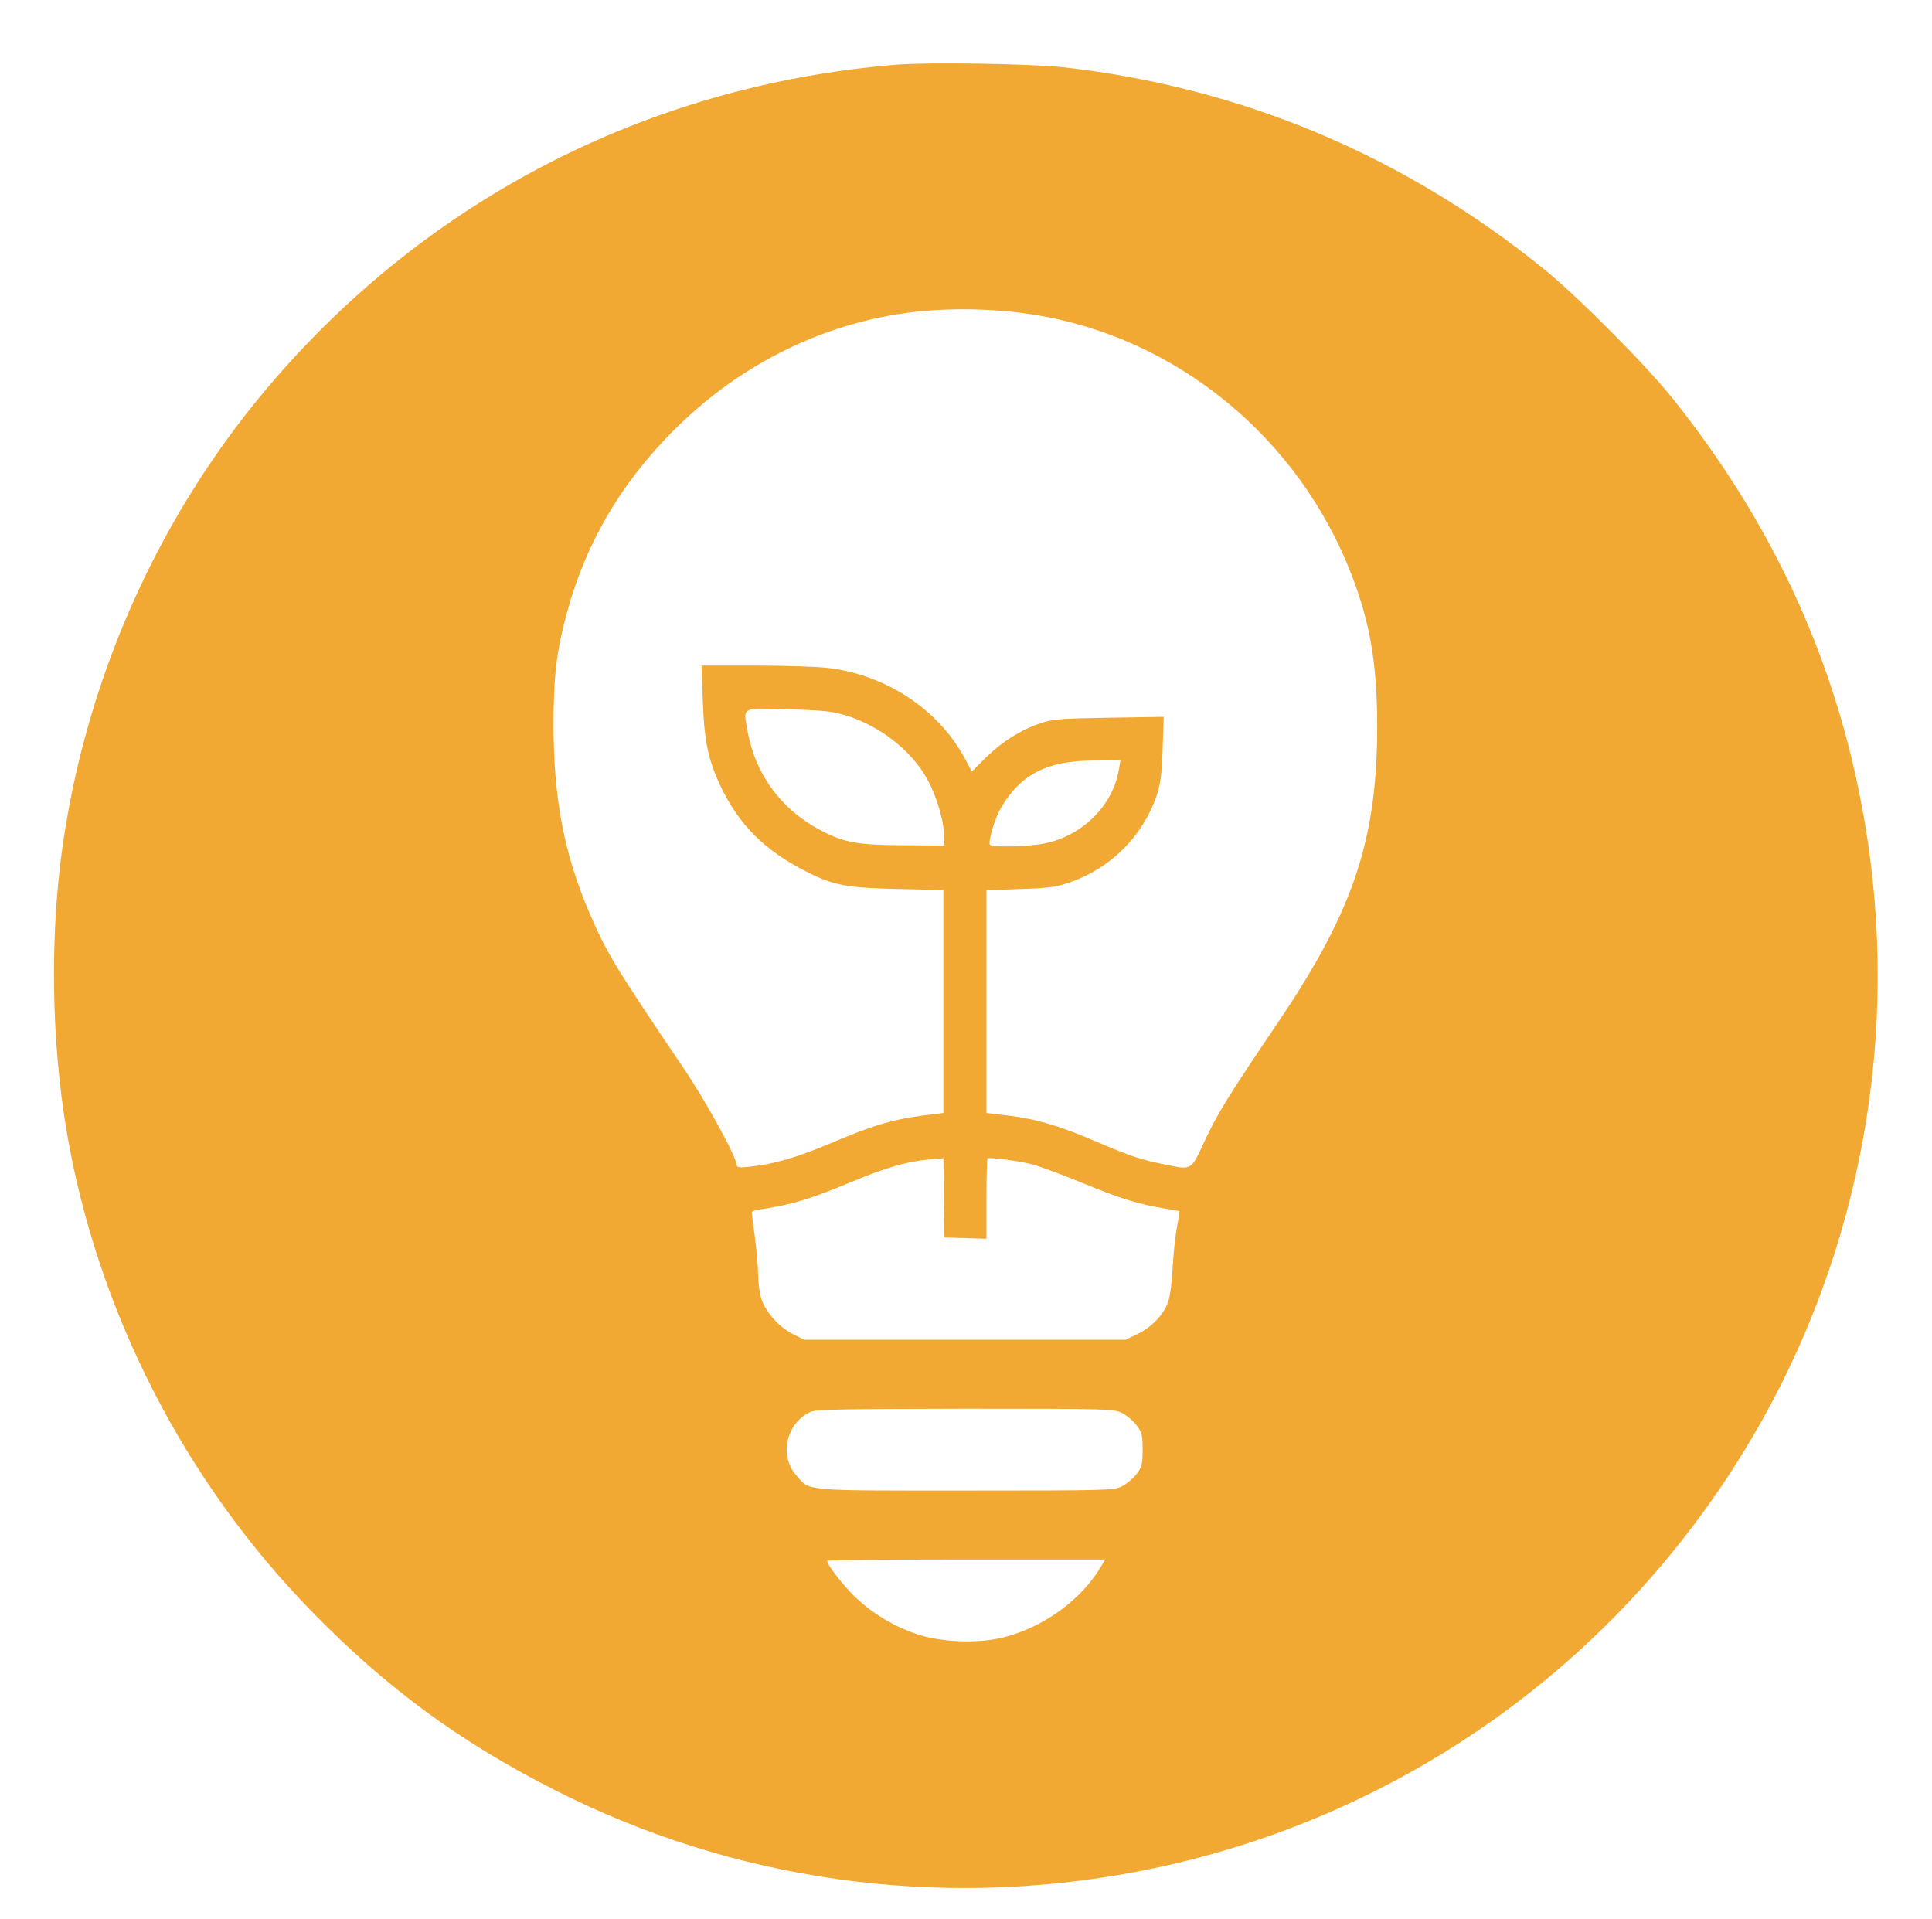 <?xml version="1.0" standalone="no"?>
<!DOCTYPE svg PUBLIC "-//W3C//DTD SVG 20010904//EN"
 "http://www.w3.org/TR/2001/REC-SVG-20010904/DTD/svg10.dtd">
<svg version="1.0" xmlns="http://www.w3.org/2000/svg"
 width="897pt" height="891pt" viewBox="0 0 897 891"
 preserveAspectRatio="xMidYMid meet">

<g transform="translate(0,891) scale(0.1,-0.1)"
fill="#f2a933" stroke="none">
<path d="M4165 8610 c-1167 -94 -2217 -641 -2960 -1544 -485 -591 -804 -1316
-914 -2081 -60 -421 -53 -906 19 -1331 143 -833 545 -1619 1139 -2227 345
-353 686 -604 1126 -827 831 -423 1780 -556 2705 -379 1232 235 2292 1002
2906 2104 484 869 645 1888 453 2870 -133 685 -422 1301 -873 1865 -121 152
-441 474 -593 597 -652 529 -1401 845 -2228 940 -154 17 -624 25 -780 13z
m637 -1161 c661 -106 1227 -570 1473 -1207 86 -223 118 -412 119 -692 2 -532
-108 -864 -456 -1380 -241 -357 -281 -422 -345 -557 -66 -141 -56 -135 -191
-108 -108 22 -157 39 -312 105 -167 72 -277 105 -409 121 l-101 12 0 517 0
517 158 6 c134 4 167 9 230 31 190 66 338 215 402 402 18 56 24 97 28 217 l5
149 -254 -4 c-228 -4 -261 -6 -319 -26 -90 -30 -179 -86 -254 -160 l-64 -64
-32 60 c-121 227 -365 389 -635 421 -49 6 -202 11 -339 11 l-249 0 6 -162 c6
-185 25 -276 82 -397 86 -181 207 -301 402 -399 122 -62 186 -74 421 -79 l212
-5 0 -517 0 -518 -97 -12 c-142 -19 -229 -45 -413 -123 -168 -71 -276 -103
-387 -114 -52 -6 -63 -4 -63 8 0 36 -143 297 -249 453 -317 469 -353 529 -434
716 -118 275 -167 530 -167 876 0 225 14 343 64 525 86 314 244 585 480 826
333 340 766 543 1221 572 159 10 324 2 467 -21z m-869 -1862 c148 -47 287
-153 362 -277 45 -73 84 -193 87 -266 l3 -59 -190 1 c-215 1 -275 12 -386 70
-184 97 -304 261 -340 468 -18 105 -29 100 194 93 166 -5 202 -9 270 -30z
m1262 -249 c-28 -167 -167 -306 -342 -343 -75 -16 -249 -20 -257 -6 -9 14 23
123 51 170 91 156 215 220 431 220 l124 1 -7 -42z m-400 -1834 c33 -9 135 -47
226 -84 175 -73 269 -102 384 -120 38 -6 70 -12 71 -13 1 -1 -4 -33 -11 -72
-8 -38 -17 -126 -21 -195 -5 -83 -13 -139 -25 -166 -23 -55 -80 -111 -143
-140 l-51 -24 -746 0 -745 0 -52 26 c-64 32 -125 100 -146 161 -9 26 -16 76
-16 112 0 36 -7 116 -15 176 -8 61 -15 113 -15 117 0 4 17 10 38 13 151 23
230 47 418 125 161 68 265 98 366 107 l68 6 2 -184 3 -184 98 -3 97 -3 0 184
c0 101 2 186 5 189 7 7 142 -11 210 -28z m415 -1154 c21 -11 51 -36 67 -57 25
-33 28 -45 28 -113 0 -68 -3 -80 -28 -113 -16 -21 -46 -46 -67 -57 -38 -19
-60 -20 -726 -20 -768 0 -723 -4 -789 73 -79 92 -43 244 70 293 24 11 172 13
718 14 667 0 689 -1 727 -20z m-97 -711 c-92 -156 -266 -283 -455 -331 -117
-29 -290 -23 -403 16 -104 35 -200 93 -280 167 -54 51 -135 154 -135 173 0 3
291 6 646 6 l645 0 -18 -31z"/>
</g>
</svg>
